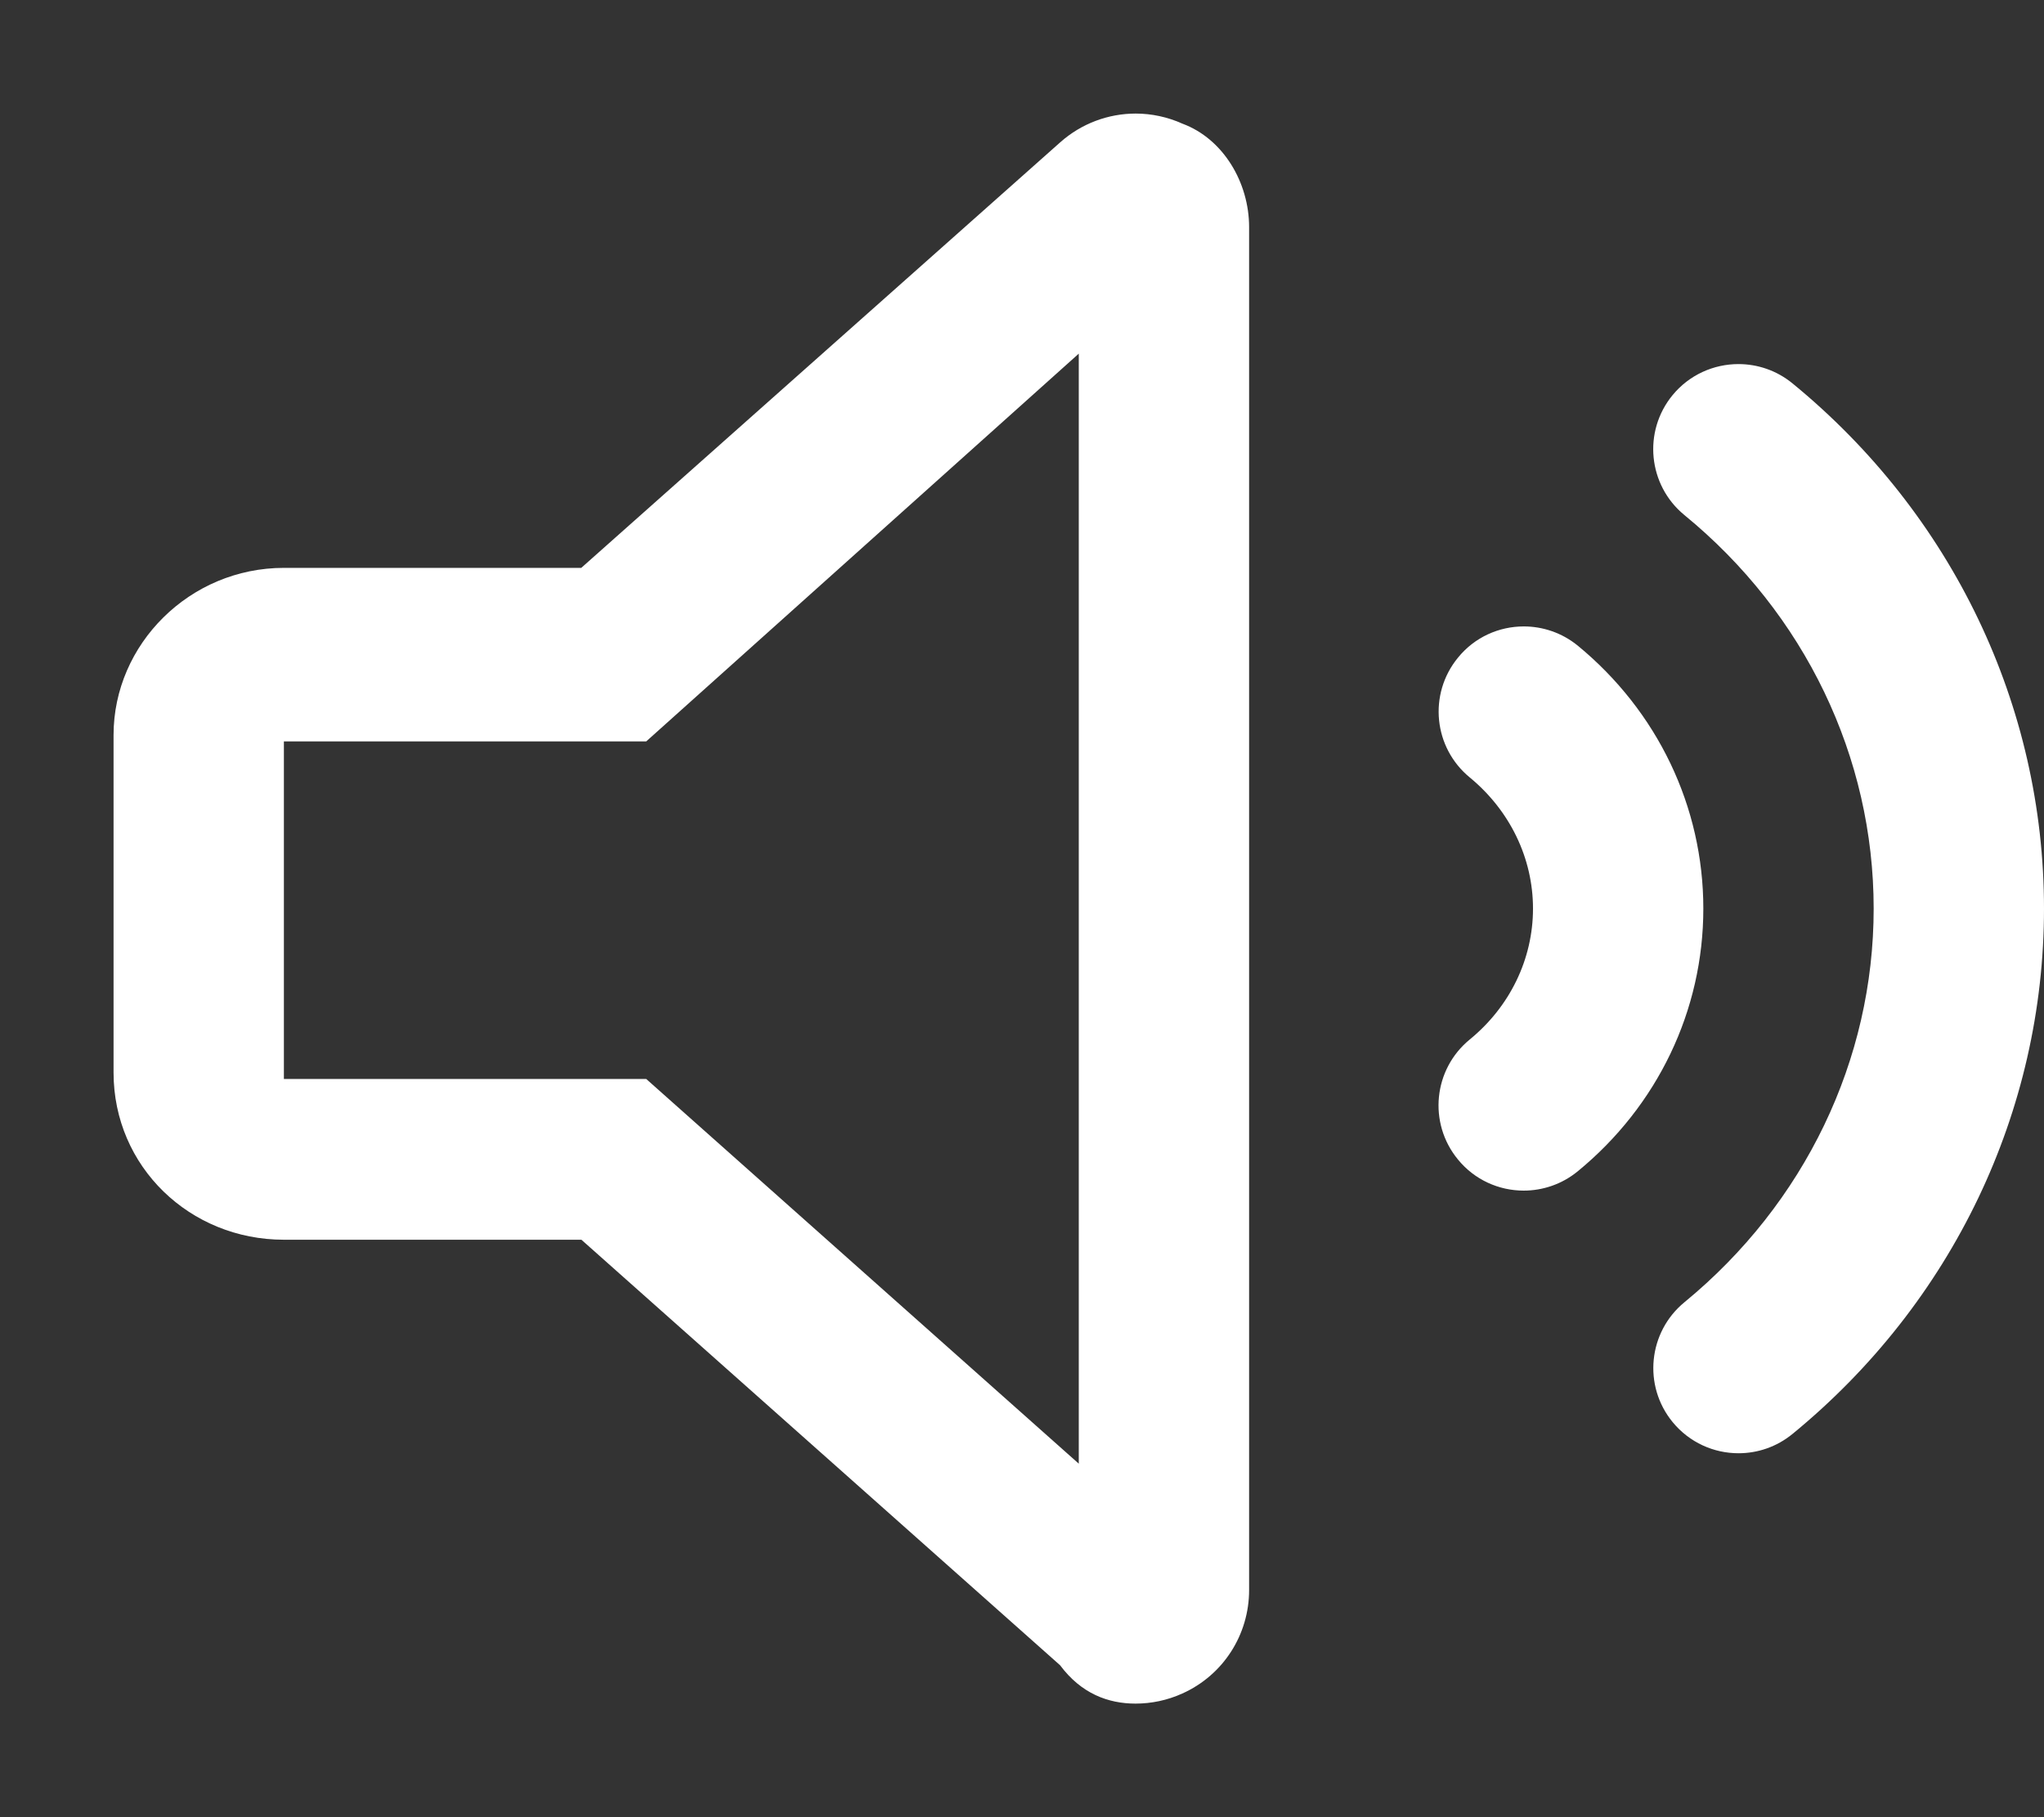 <svg xmlns="http://www.w3.org/2000/svg" viewBox="0 0 576 512"><rect x="0" y="0" width="576" height="512" fill="#333333" stroke="none"/><!--! Font Awesome Pro 6.1.0 by @fontawesome - https://fontawesome.com License - https://fontawesome.com/license (Commercial License) Copyright 2022 Fonticons, Inc. --><path fill="white" d="M333.2 34.84c-4.201-1.896-8.729-2.841-13.16-2.841c-7.697 0-15.29 2.784-21.27 8.1L163.8 160H80c-26.51 0-48 21.49-48 47.1v95.1c0 26.51 21.49 47.1 48 47.1h83.84l134.9 119.9C304.7 477.2 312.3 480 320 480c4.438 0 8.959-.931 13.16-2.837C344.7 472 352 460.6 352 448V64C352 51.41 344.7 39.1 333.2 34.84zM304 412.4L182.1 304H80v-95.1h102.1L304 99.64V412.4zM444.6 181.9c-4.471-3.629-9.857-5.401-15.2-5.401c-6.949 0-13.83 2.994-18.55 8.807c-8.406 10.25-6.906 25.37 3.375 33.78C425.5 228.4 432 241.8 432 256s-6.5 27.62-17.81 36.87c-10.28 8.406-11.78 23.53-3.375 33.78c4.719 5.812 11.62 8.812 18.56 8.812c5.344 0 10.75-1.781 15.19-5.406C467.1 311.6 480 284.7 480 256C480 227.3 467.1 200.4 444.6 181.9zM505.1 108c-4.455-3.637-9.842-5.417-15.2-5.417c-6.934 0-13.82 2.979-18.58 8.761c-8.406 10.25-6.906 25.37 3.344 33.78C508.6 172.9 528 213.3 528 256c0 42.69-19.44 83.09-53.31 110.9c-10.25 8.406-11.75 23.53-3.344 33.78c4.75 5.781 11.62 8.781 18.56 8.781c5.375 0 10.75-1.781 15.22-5.437C550.2 367.1 576 313.1 576 256C576 198.9 550.2 144.9 505.1 108z"/></svg>